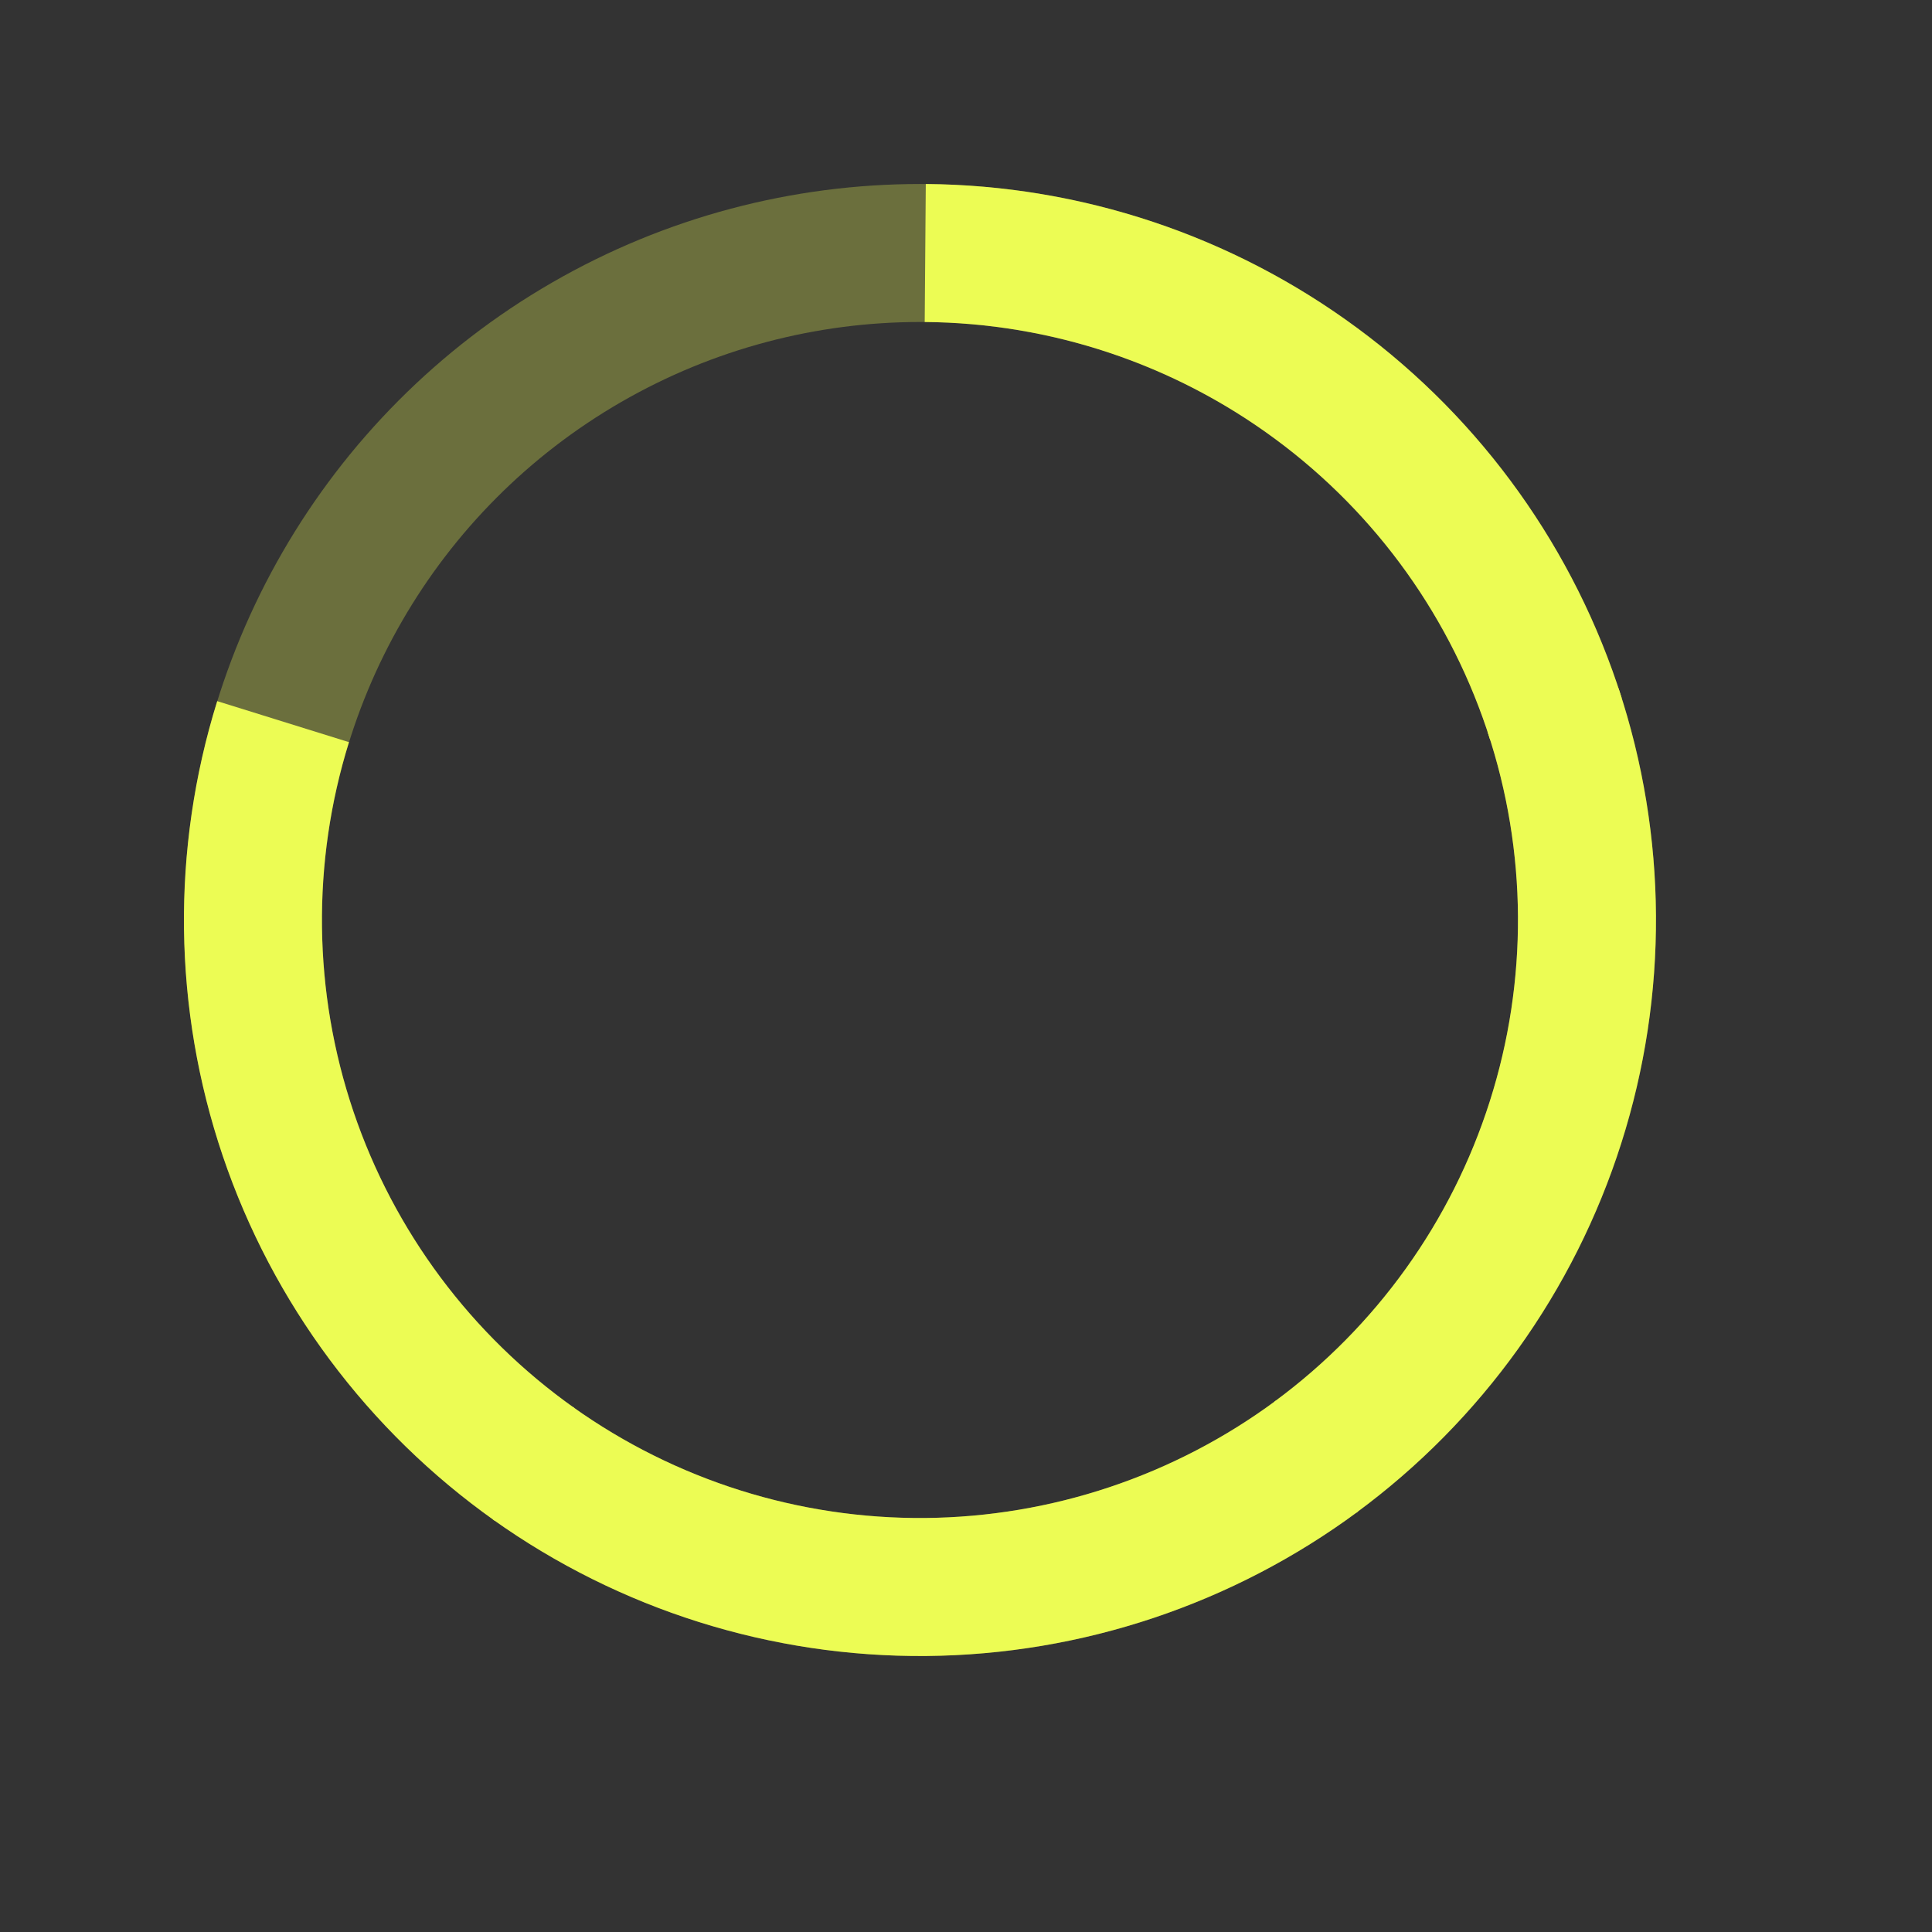<svg width="21" height="21" viewBox="0 0 21 21" fill="none" xmlns="http://www.w3.org/2000/svg">
<rect x="0" y="0" width="21" height="21" fill="#333333" stroke="none"/>
<circle cx="10" cy="10" r="7.25" stroke="#ECFC54" stroke-opacity="0.3" stroke-width="1.5"/>
<path d="M10.057 2.75C11.588 2.762 13.076 3.259 14.307 4.169C15.539 5.078 16.451 6.354 16.912 7.814" stroke="#ECFC54" stroke-width="1.5"/>
<path d="M16.881 7.718C17.363 9.171 17.373 10.739 16.908 12.198C16.444 13.657 15.53 14.932 14.297 15.839" stroke="#ECFC54" stroke-width="1.5"/>
<path d="M14.313 15.828C13.082 16.738 11.594 17.236 10.063 17.25C8.532 17.263 7.037 16.792 5.79 15.903" stroke="#ECFC54" stroke-width="1.5"/>
<path d="M5.81 15.917C4.561 15.032 3.623 13.775 3.132 12.325C2.641 10.874 2.622 9.306 3.077 7.844" stroke="#ECFC54" stroke-width="1.5"/>
</svg>
